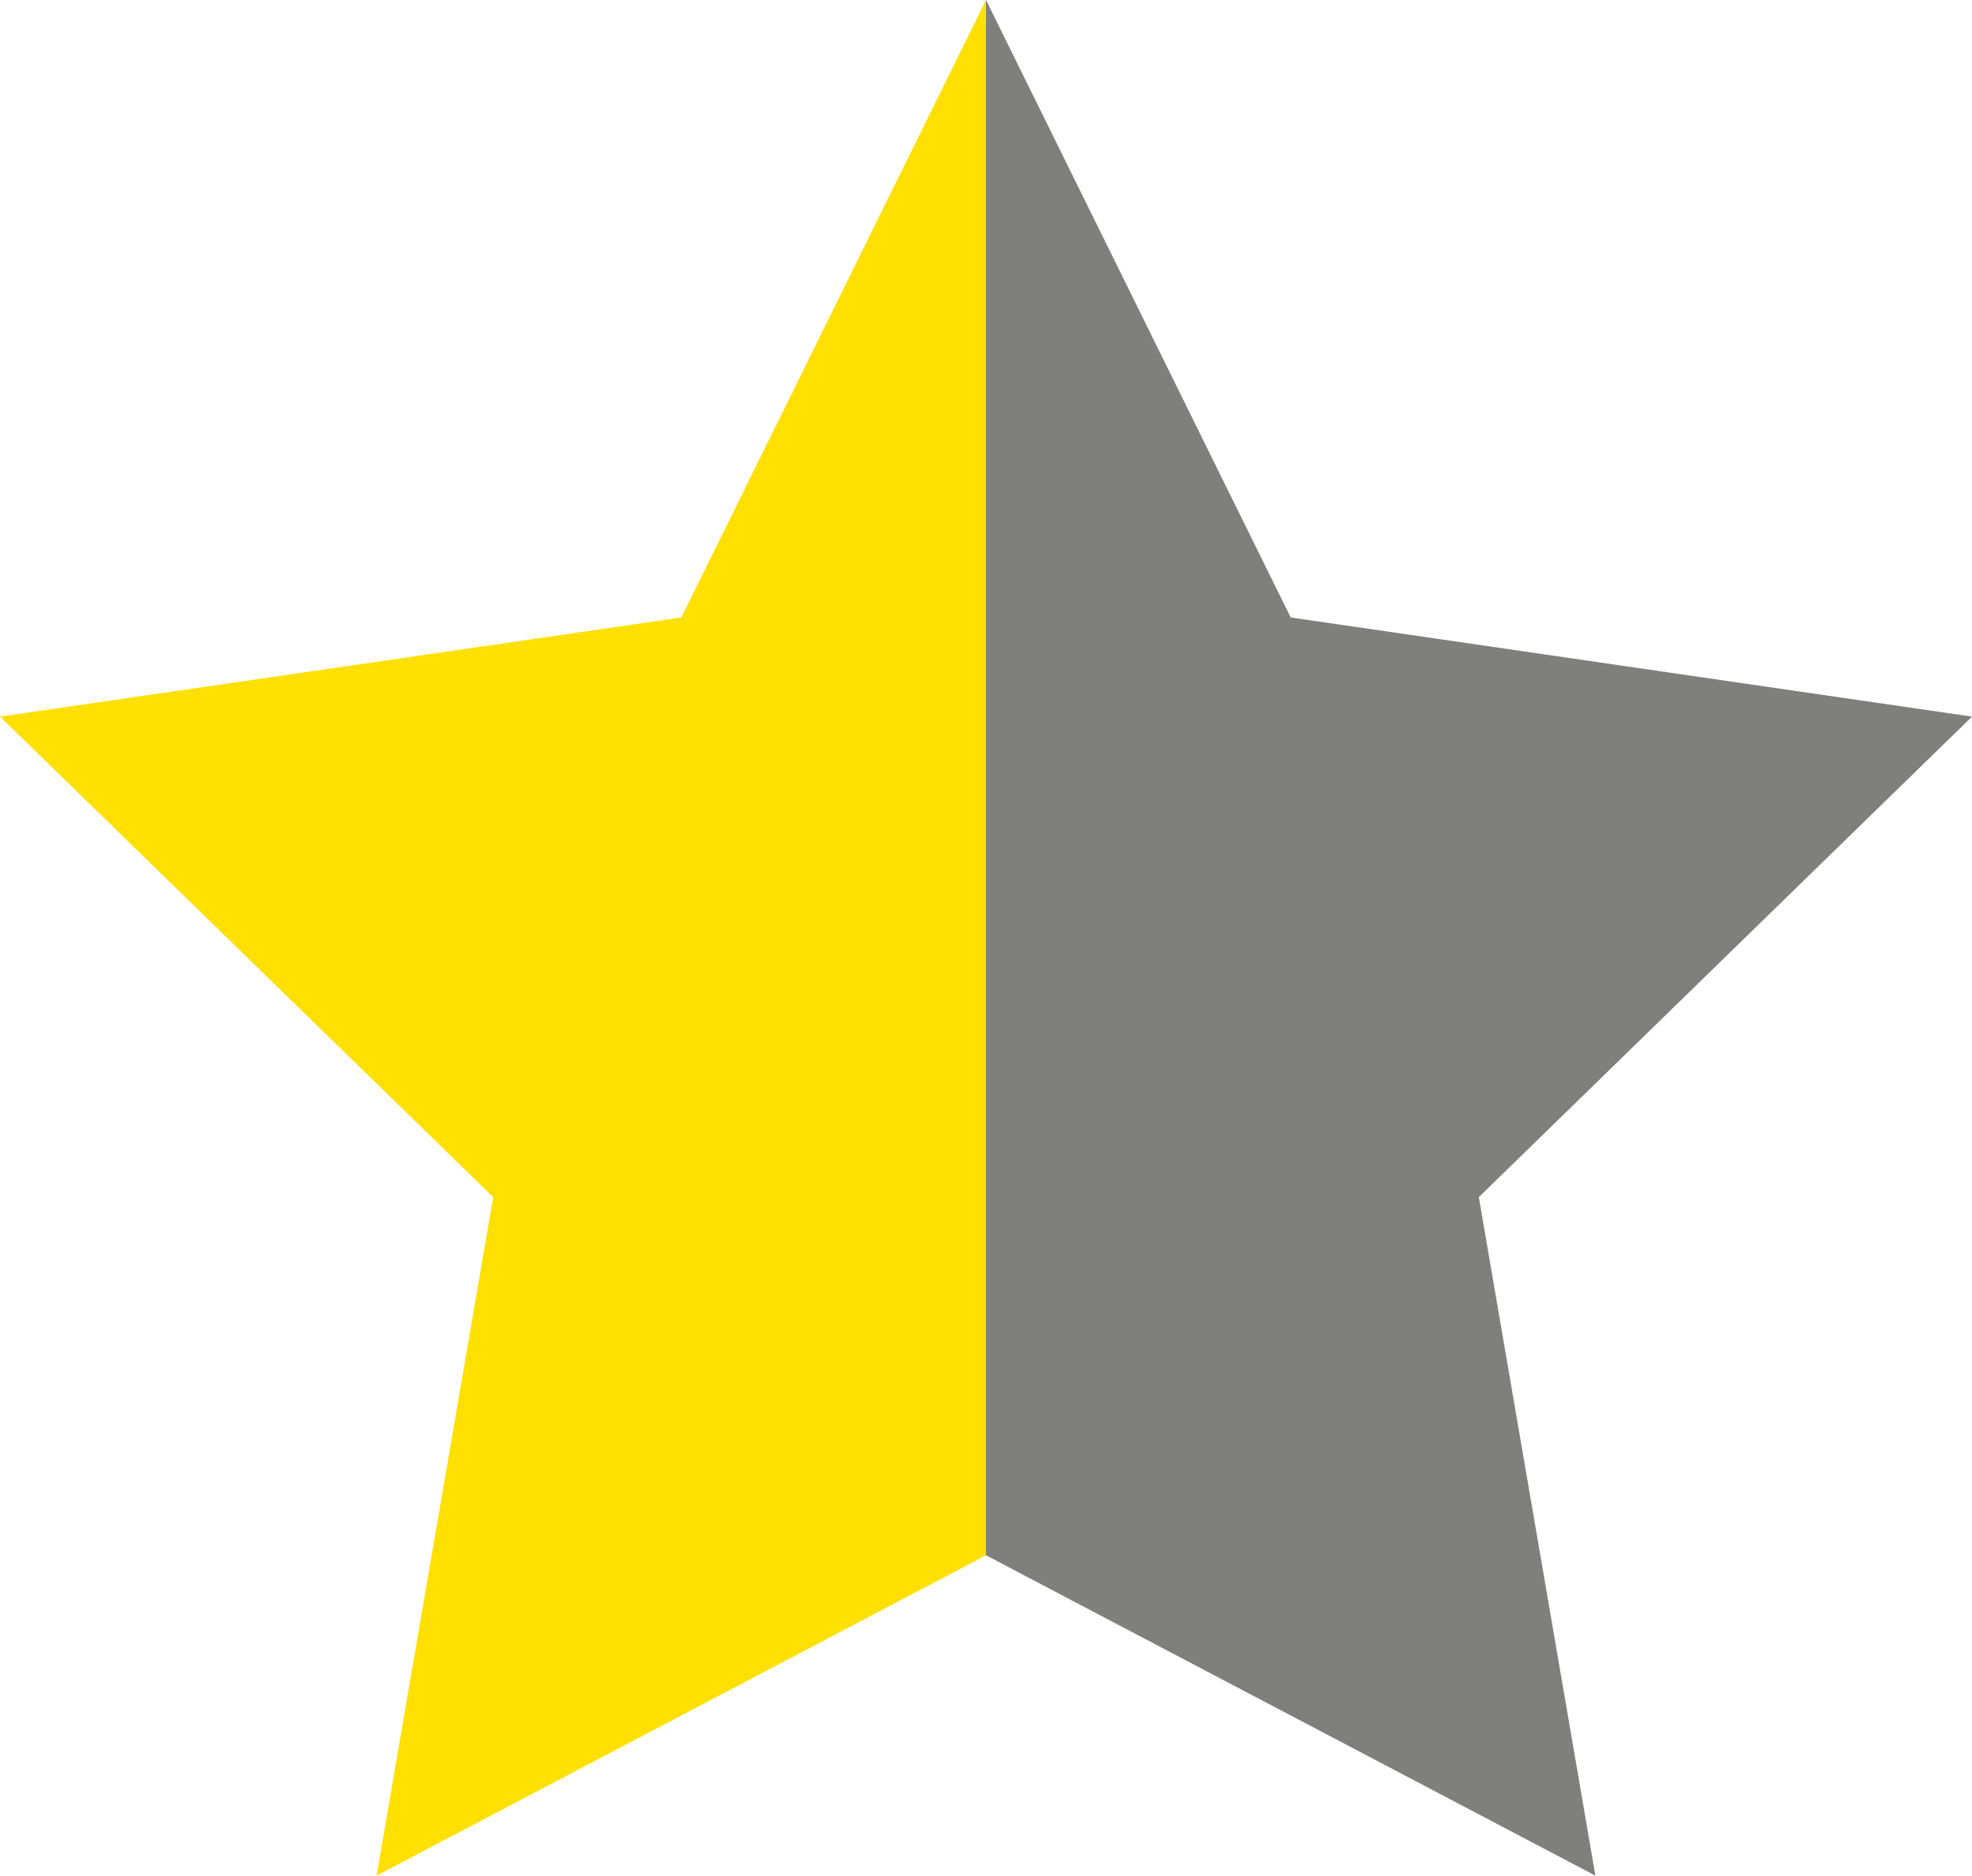 <?xml version="1.0" encoding="utf-8"?>
<!-- Generator: Adobe Illustrator 19.0.0, SVG Export Plug-In . SVG Version: 6.00 Build 0)  -->
<svg version="1.1"
	 id="Capa_1" xmlns:dc="http://purl.org/dc/elements/1.1/" xmlns:cc="http://creativecommons.org/ns#" xmlns:rdf="http://www.w3.org/1999/02/22-rdf-syntax-ns#" xmlns:svg="http://www.w3.org/2000/svg" xmlns:inkscape="http://www.inkscape.org/namespaces/inkscape" xmlns:sodipodi="http://sodipodi.sourceforge.net/DTD/sodipodi-0.dtd" inkscape:version="1.0.1 (3bc2e813f5, 2020-09-07)" sodipodi:docname="star.svg"
	 xmlns="http://www.w3.org/2000/svg" xmlns:xlink="http://www.w3.org/1999/xlink" x="0px" y="0px" viewBox="-328 1542.6 543 516.4"
	 style="enable-background:new -328 1542.6 543 516.4;" xml:space="preserve">
<style type="text/css">
	.st0{fill:#FFE000;}
	.st1{fill:#7F7F7E;}
</style>
<sodipodi:namedview  pagecolor="#ffffff" showgrid="false" inkscape:cy="160.9953" inkscape:zoom="1.6460108" guidetolerance="10" borderopacity="1" gridtolerance="10" inkscape:cx="271.5" objecttolerance="10" bordercolor="#666666" id="namedview11" inkscape:current-layer="g8" inkscape:window-maximized="1" inkscape:window-y="-8" inkscape:window-x="-8" inkscape:window-height="1017" inkscape:pageshadow="2" inkscape:pageopacity="0" inkscape:window-width="1920">
	</sodipodi:namedview>
<g id="g8">
	<g id="g6">
		<polyline id="polygon4_1_" class="st0" points="-56.5,1970.8 -224.3,2059 -192.2,1872.2 -328,1739.9 -140.4,1712.6 -56.5,1542.6 
					"/>
		<polygon id="polygon4_3_" class="st1" points="-56.5,1542.6 27.4,1712.6 215,1739.9 79.2,1872.2 111.3,2059 -56.5,1970.8 		"/>
	</g>
</g>
</svg>
